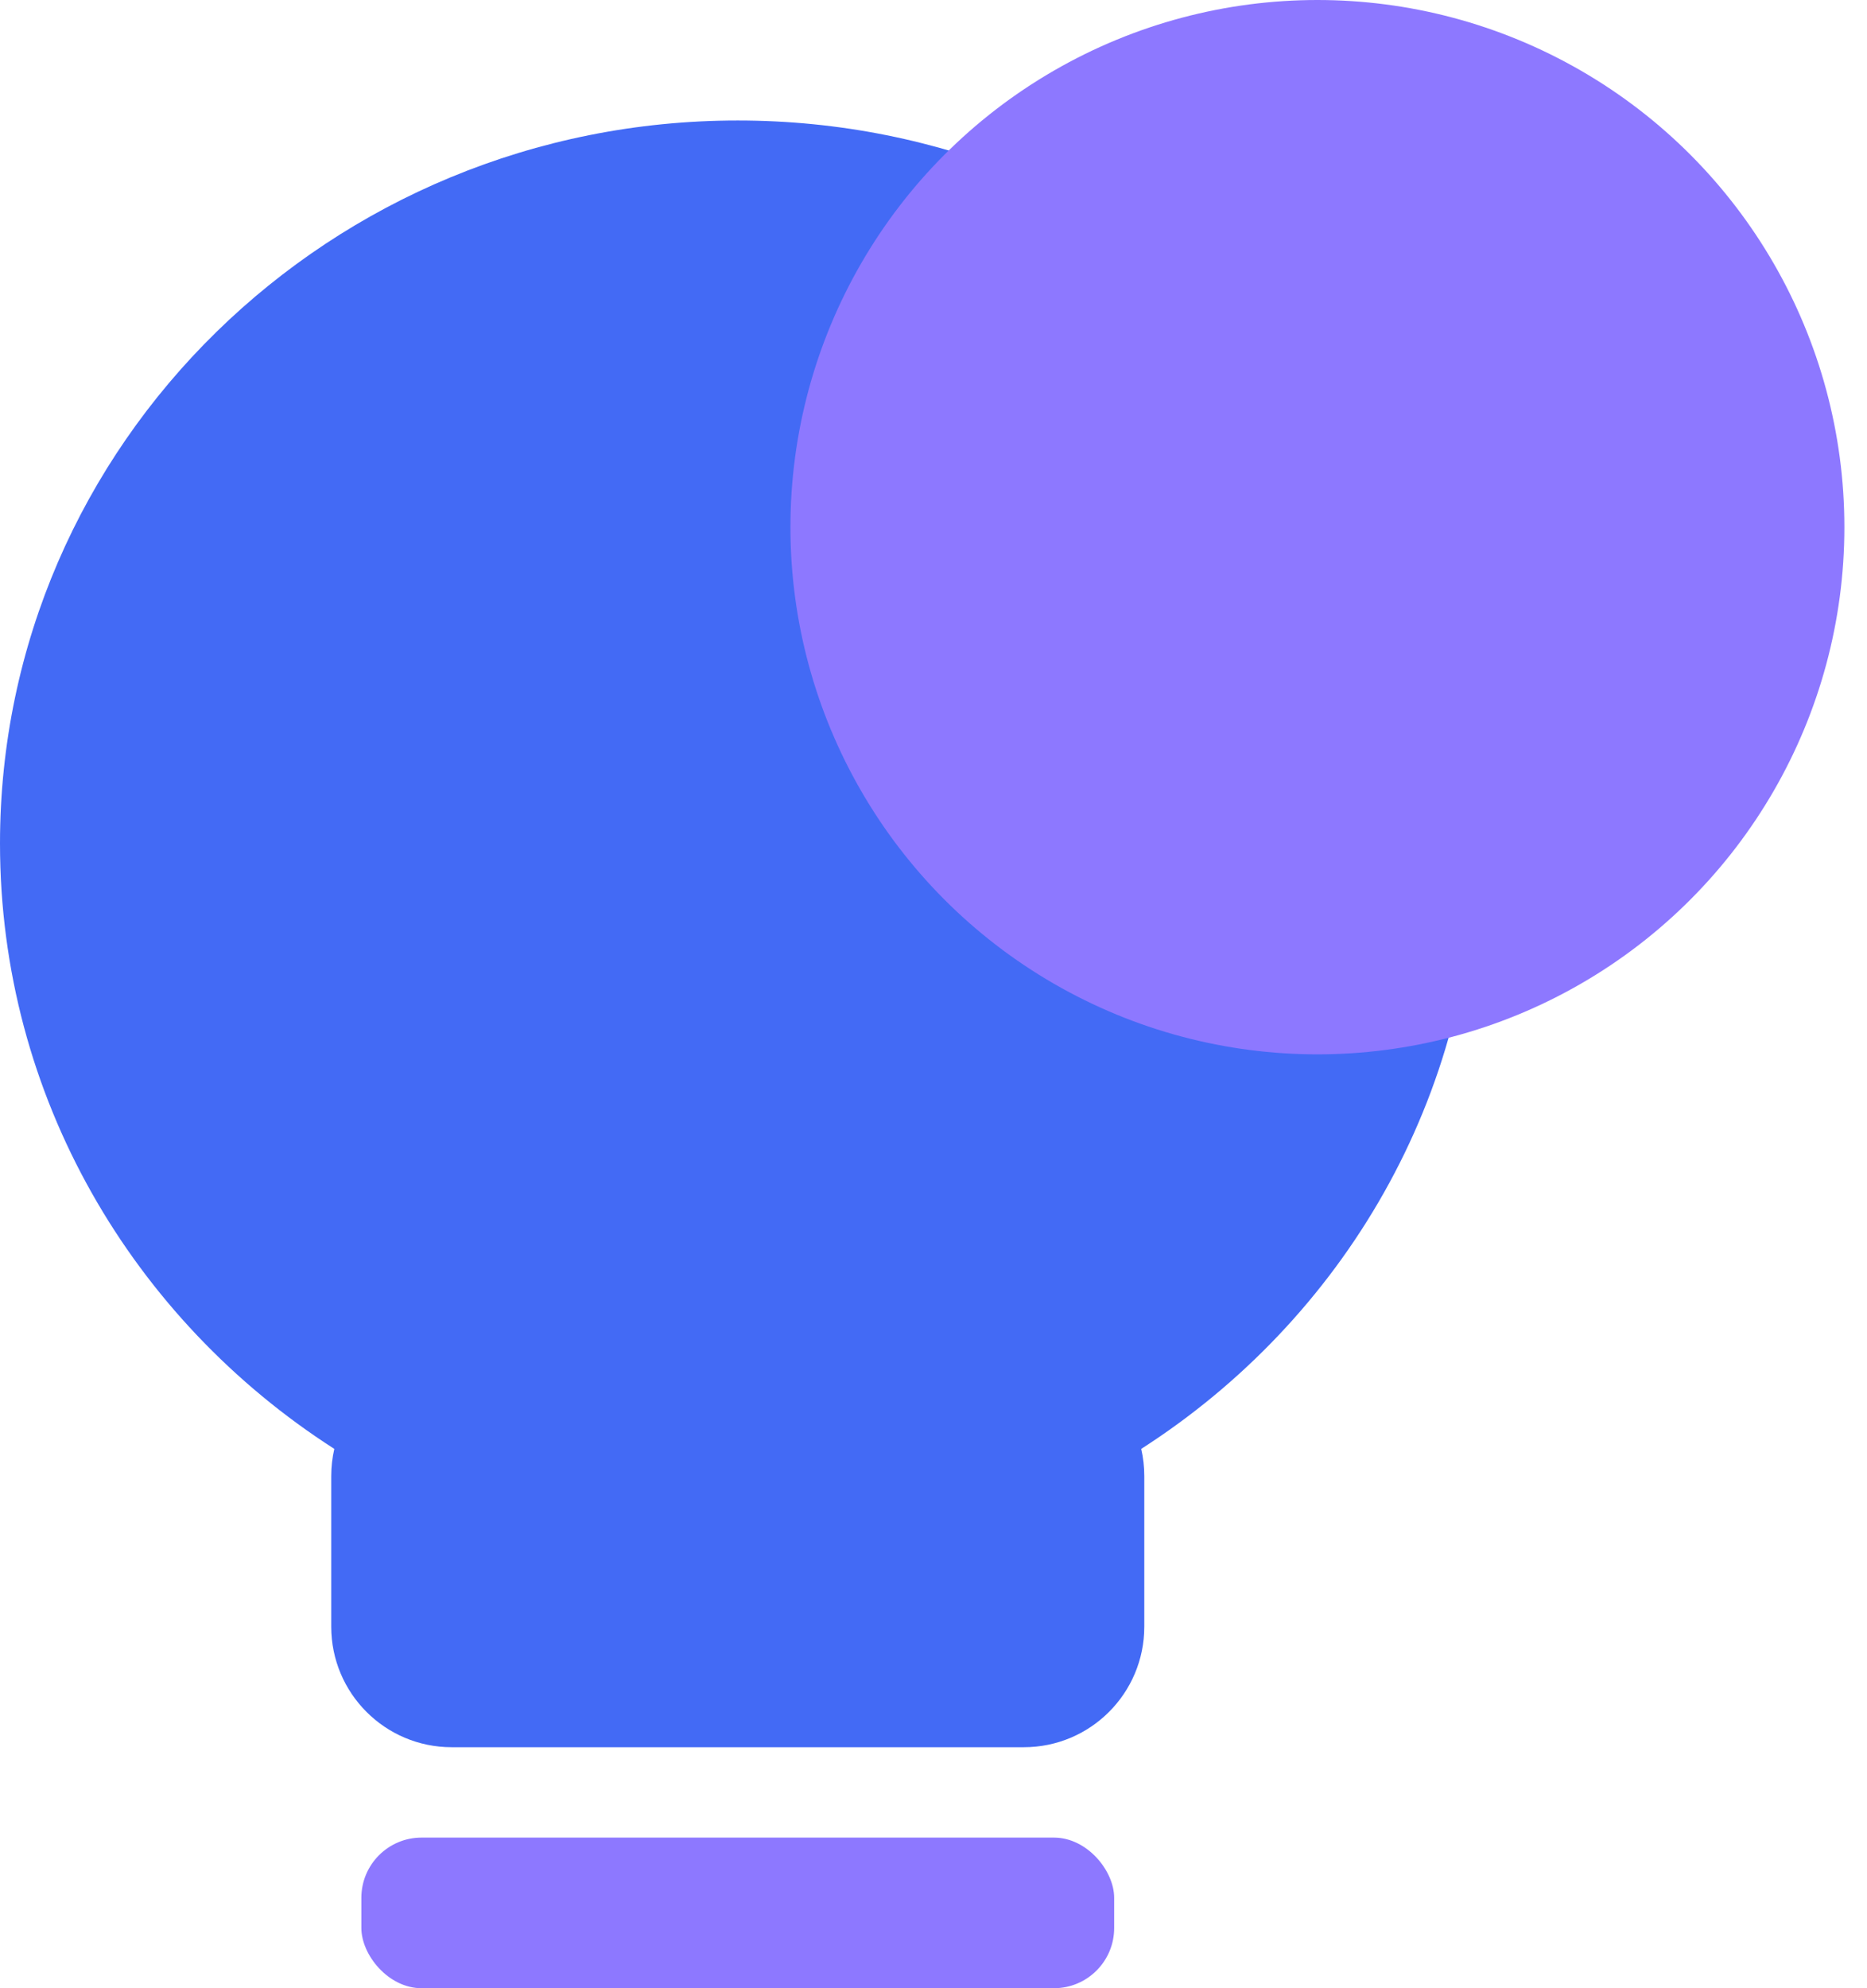 <svg width="62" height="66" viewBox="0 0 62 66" fill="none" xmlns="http://www.w3.org/2000/svg">
<path fill-rule="evenodd" clip-rule="evenodd" d="M37.898 48.097C44.583 43.811 49 36.411 49 28C49 14.745 38.031 4 24.5 4C10.969 4 0 14.745 0 28C0 36.411 4.417 43.811 11.102 48.097C11.035 48.387 11 48.689 11 49V54C11 56.209 12.791 58 15 58H34C36.209 58 38 56.209 38 54V49C38 48.689 37.965 48.387 37.898 48.097Z" fill="#436AF5"/>
<rect x="12" y="61" width="25" height="5" rx="2" fill="#8D78FF"/>
<g style="mix-blend-mode:multiply">
<circle cx="43.749" cy="17.5" r="17.5" fill="#8D78FF"/>
</g>
</svg>
